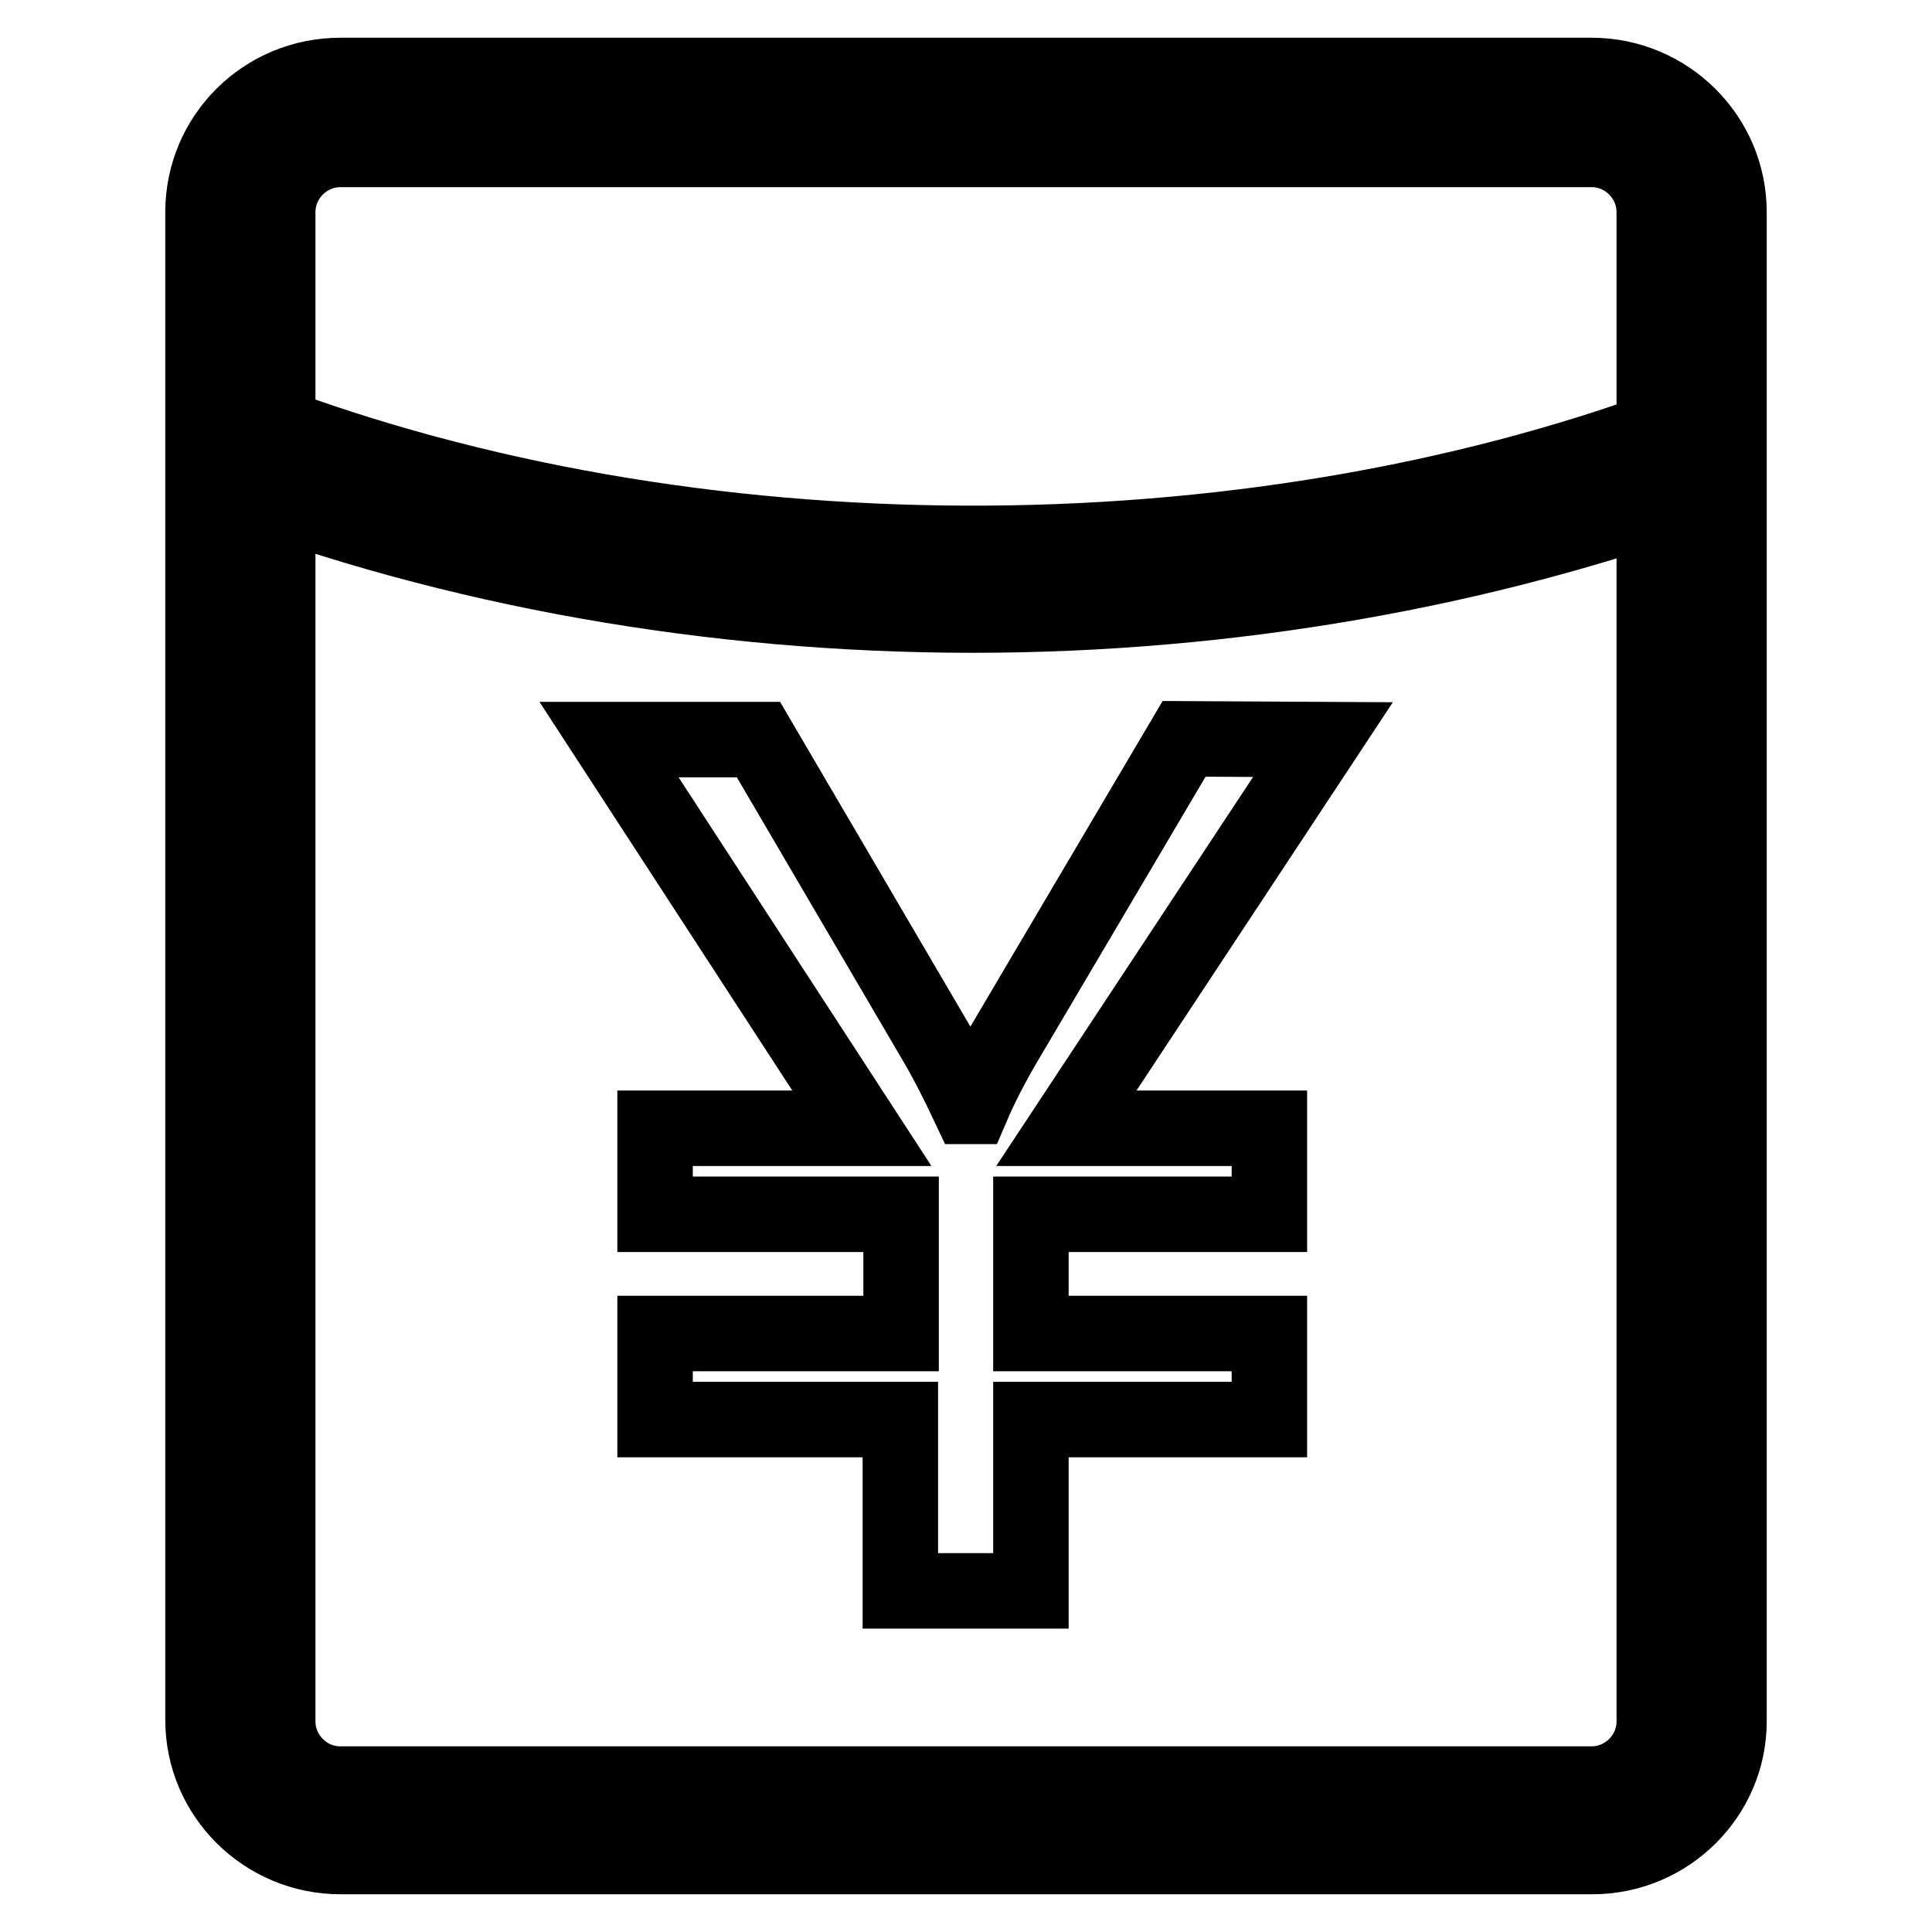 <?xml version="1.0" encoding="utf-8"?>
<!-- Svg Vector Icons : http://www.onlinewebfonts.com/icon -->
<!DOCTYPE svg PUBLIC "-//W3C//DTD SVG 1.1//EN" "http://www.w3.org/Graphics/SVG/1.1/DTD/svg11.dtd">
<svg version="1.1" xmlns="http://www.w3.org/2000/svg" xmlns:xlink="http://www.w3.org/1999/xlink" x="0px" y="0px" viewBox="0 0 256 256" enable-background="new 0 0 256 256" xml:space="preserve">
<g> <path stroke-width="10" fill-opacity="0" stroke="#000000"  d="M211,246H45.1c-10,0-18.2-8.1-18.2-18.1V28.1c0-10,8.1-18.1,18.2-18.1h165.8c10,0,18.2,8.1,18.2,18.1v200 C229.1,237.9,221,246,211,246z M45.1,19.8c-4.5,0-8.3,3.7-8.3,8.3v200c0,4.5,3.7,8.3,8.3,8.3h165.8c4.5,0,8.3-3.7,8.3-8.3v-200 c0-4.5-3.7-8.3-8.3-8.3H45.1z M175.3,98l-34,51.5h26.9v11.4h-31.6v15.8h31.6v11.4h-31.6v22.7h-17.3v-22.7H86.8v-11.4h32.6v-15.8 H86.8v-11.4h27.4L80.7,98h19.8l23.5,40.1c1.3,2.2,2.8,5.1,4.4,8.5h0.4c1.2-2.8,2.7-5.7,4.6-8.9l23.5-39.8L175.3,98L175.3,98z  M128.9,81.5c-34.6,0-68.9-6.1-99.2-17.6l4.5-8.4c57.3,21.8,130.3,22,187.9,0.6l4.4,8.5C196.5,75.6,162.8,81.5,128.9,81.5z"/></g>
</svg>